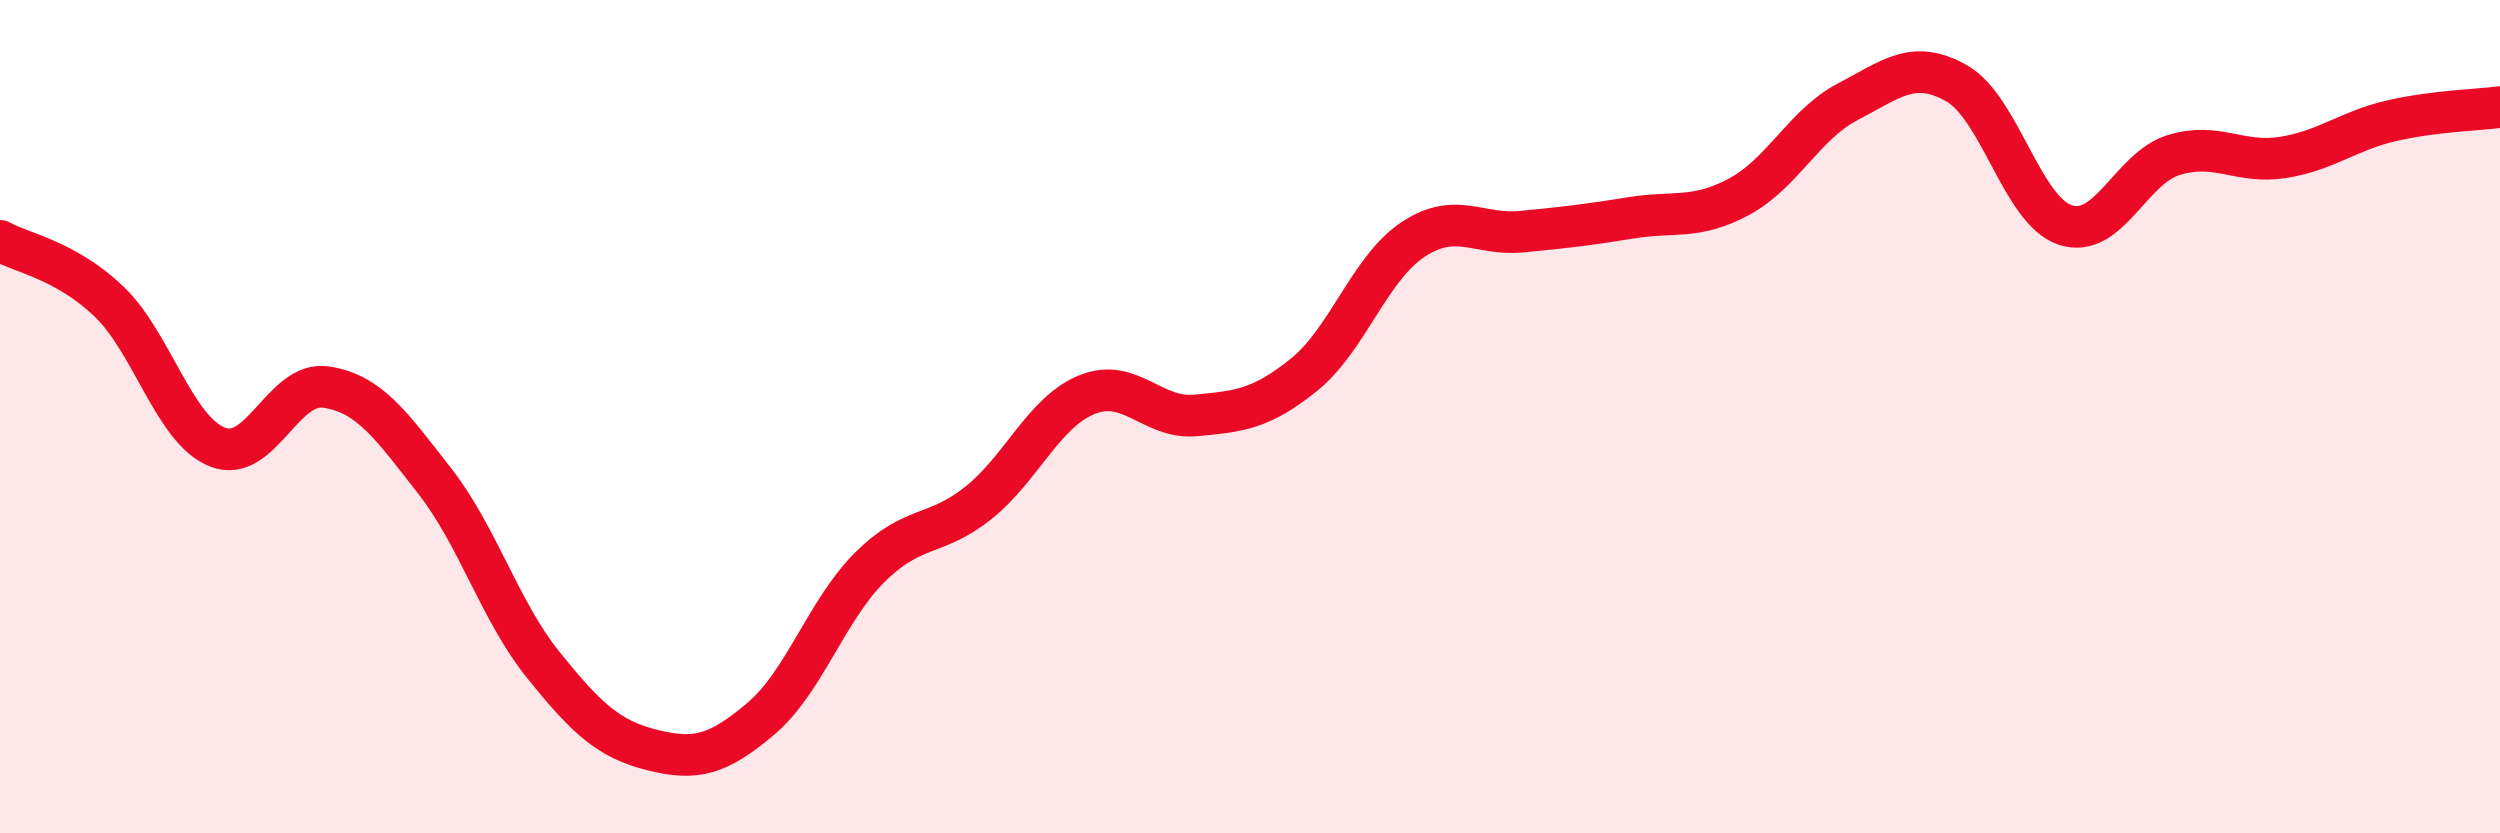 
    <svg width="60" height="20" viewBox="0 0 60 20" xmlns="http://www.w3.org/2000/svg">
      <path
        d="M 0,5.78 C 0.52,6.07 1.57,6.24 2.61,7.23 C 3.65,8.22 4.18,10.32 5.22,10.73 C 6.26,11.14 6.79,9.13 7.83,9.29 C 8.87,9.45 9.39,10.21 10.43,11.54 C 11.47,12.87 12,14.67 13.04,15.96 C 14.08,17.25 14.61,17.74 15.65,18 C 16.69,18.26 17.22,18.13 18.26,17.25 C 19.3,16.37 19.83,14.66 20.87,13.62 C 21.91,12.58 22.44,12.9 23.48,12.07 C 24.52,11.24 25.05,9.89 26.09,9.47 C 27.13,9.05 27.66,10.07 28.7,9.97 C 29.74,9.87 30.26,9.83 31.3,8.99 C 32.34,8.15 32.87,6.44 33.91,5.75 C 34.95,5.06 35.48,5.66 36.52,5.56 C 37.56,5.46 38.09,5.4 39.13,5.23 C 40.17,5.06 40.7,5.28 41.74,4.72 C 42.78,4.16 43.31,2.98 44.35,2.44 C 45.39,1.9 45.92,1.41 46.96,2 C 48,2.59 48.53,5.06 49.57,5.4 C 50.61,5.74 51.13,4.04 52.17,3.72 C 53.21,3.4 53.74,3.94 54.78,3.78 C 55.82,3.62 56.35,3.14 57.39,2.9 C 58.43,2.66 59.48,2.64 60,2.57L60 20L0 20Z"
        fill="#EB0A25"
        opacity="0.1"
        stroke-linecap="round"
        stroke-linejoin="round"
      />
      <path
        d="M 0,5.78 C 0.52,6.07 1.57,6.24 2.61,7.23 C 3.65,8.22 4.18,10.32 5.22,10.73 C 6.26,11.14 6.79,9.13 7.83,9.29 C 8.87,9.45 9.39,10.21 10.43,11.54 C 11.47,12.87 12,14.67 13.04,15.96 C 14.08,17.25 14.61,17.74 15.65,18 C 16.69,18.26 17.22,18.13 18.26,17.25 C 19.3,16.37 19.83,14.66 20.87,13.62 C 21.91,12.58 22.44,12.9 23.48,12.07 C 24.52,11.24 25.05,9.89 26.09,9.47 C 27.13,9.05 27.66,10.07 28.7,9.97 C 29.74,9.87 30.26,9.83 31.3,8.99 C 32.34,8.15 32.87,6.44 33.91,5.75 C 34.95,5.06 35.48,5.66 36.52,5.56 C 37.56,5.46 38.09,5.4 39.13,5.23 C 40.17,5.06 40.7,5.28 41.74,4.72 C 42.78,4.16 43.31,2.98 44.35,2.44 C 45.39,1.9 45.92,1.41 46.96,2 C 48,2.59 48.53,5.06 49.57,5.4 C 50.61,5.74 51.13,4.04 52.17,3.72 C 53.21,3.4 53.74,3.94 54.78,3.78 C 55.82,3.62 56.35,3.14 57.39,2.9 C 58.43,2.66 59.48,2.64 60,2.57"
        stroke="#EB0A25"
        stroke-width="1"
        fill="none"
        stroke-linecap="round"
        stroke-linejoin="round"
      />
    </svg>
  